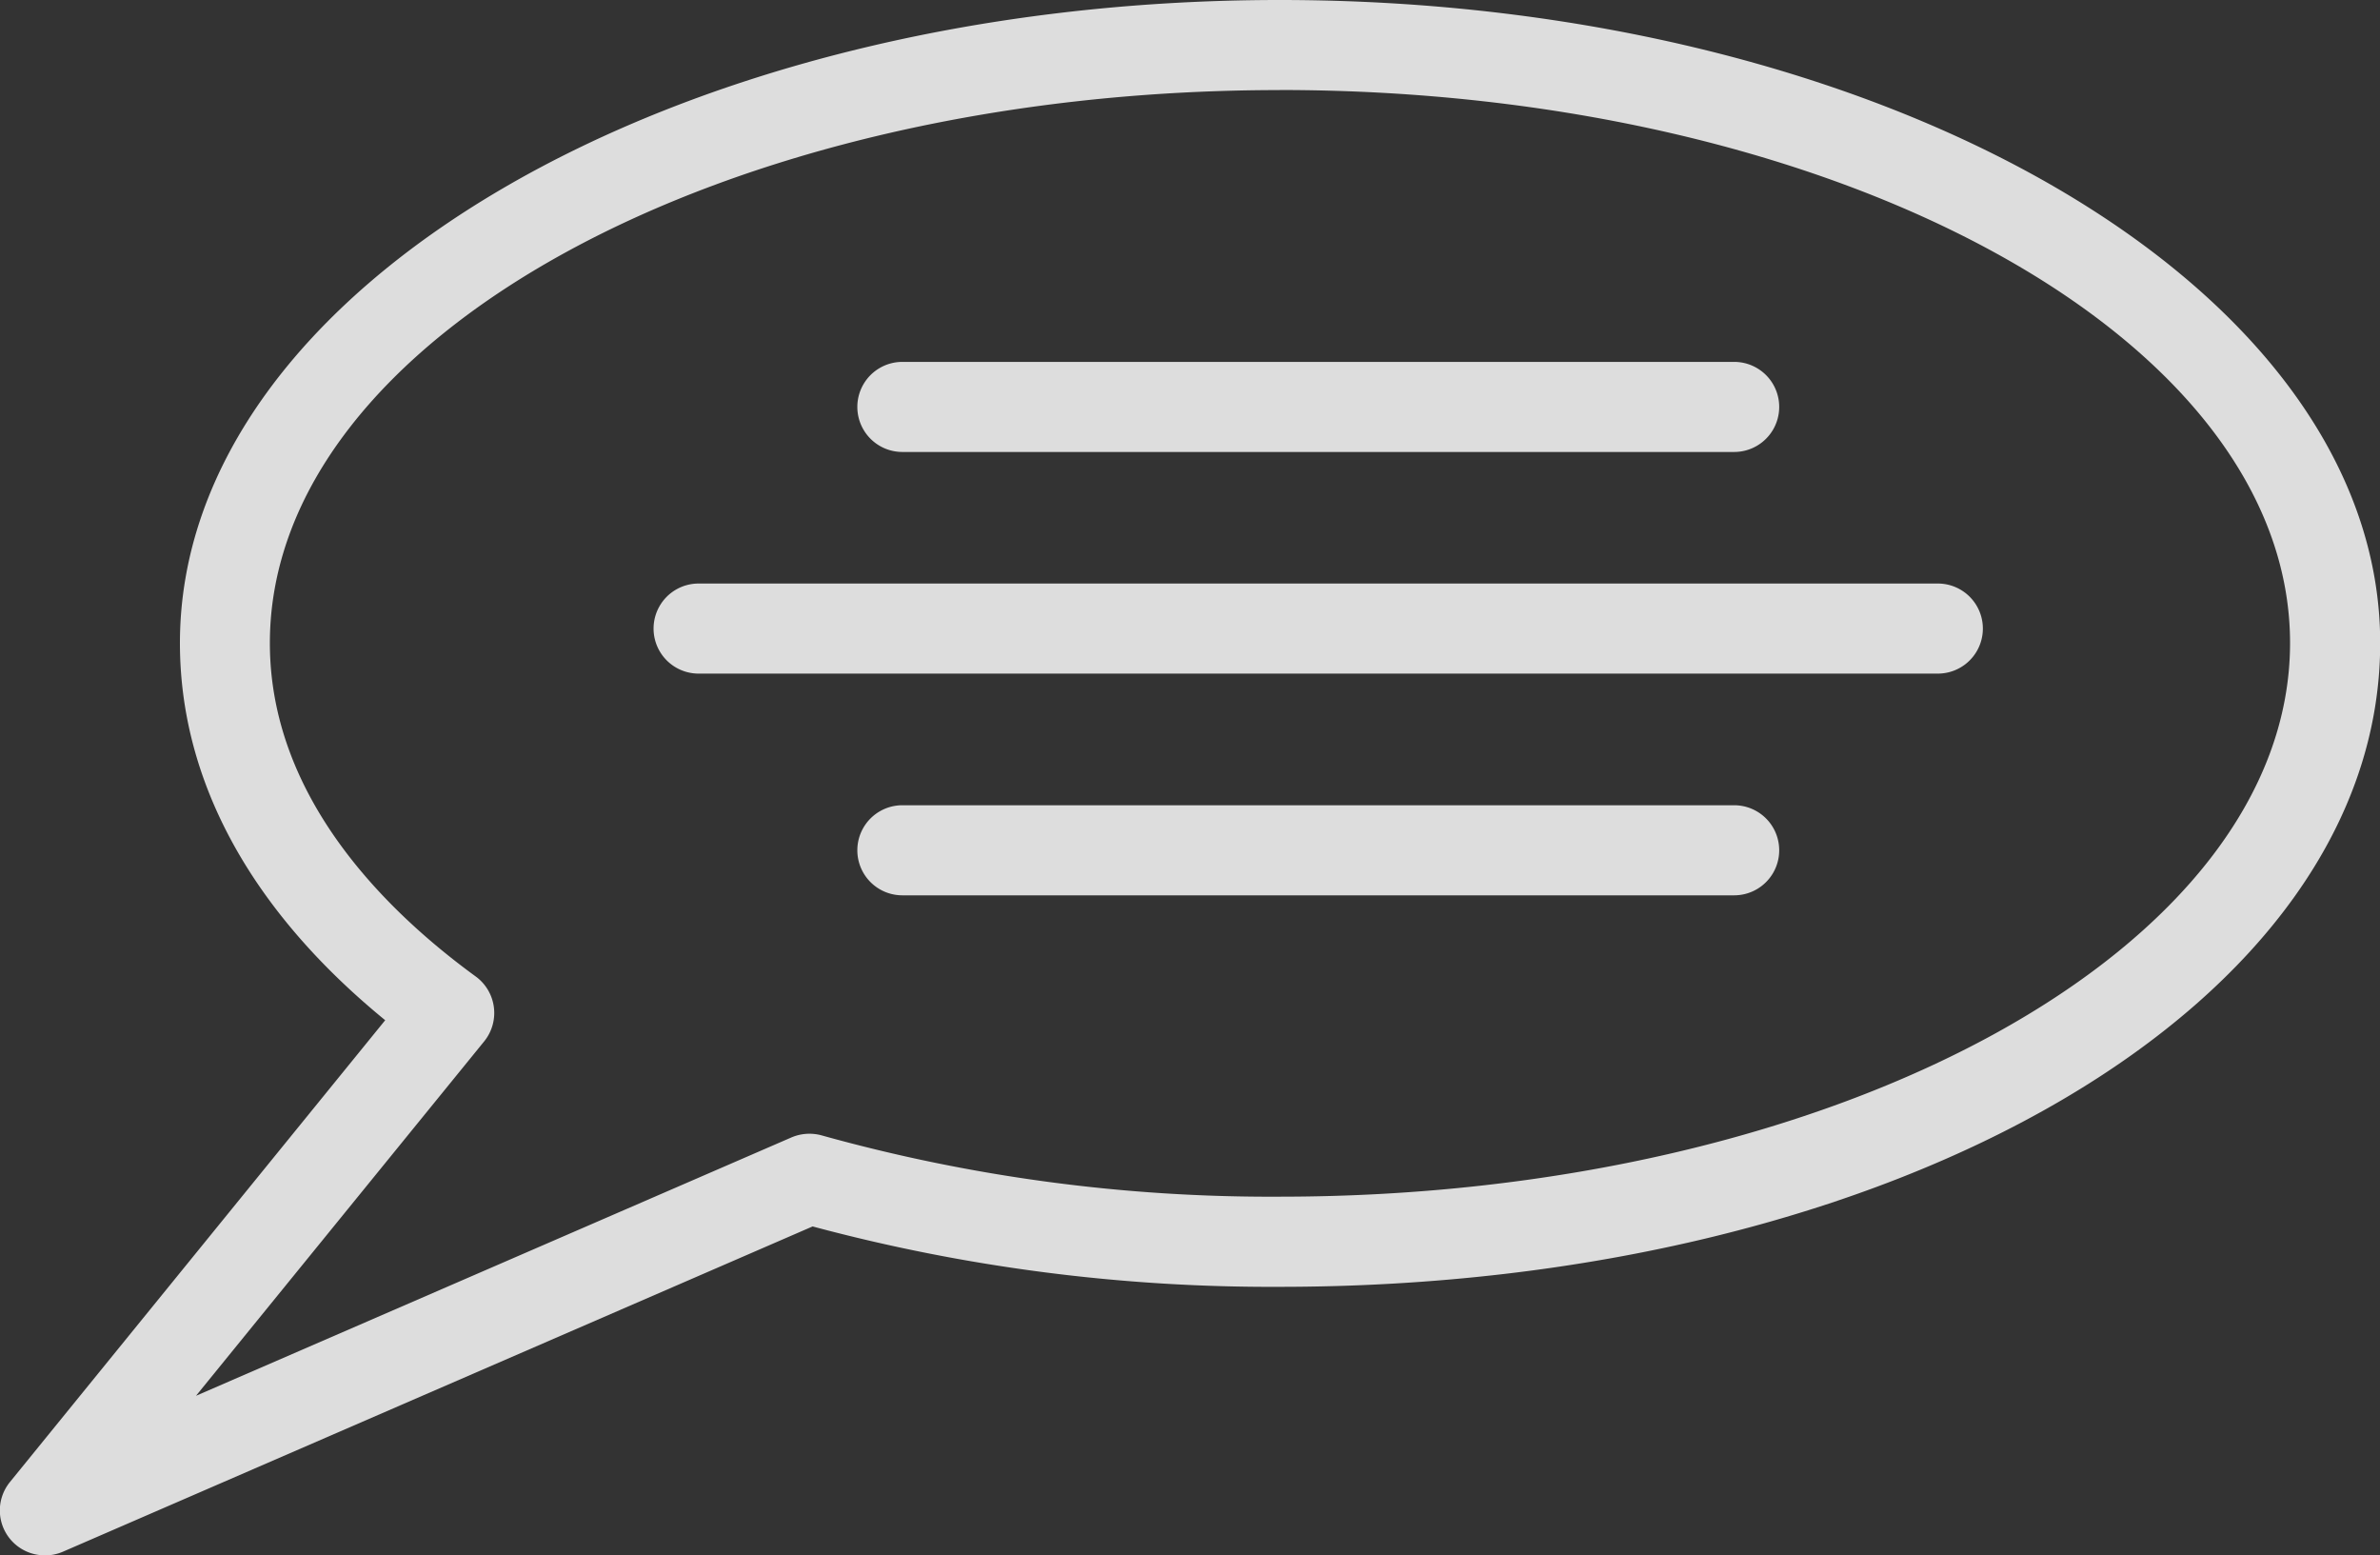 <svg xmlns="http://www.w3.org/2000/svg" width="63.585" height="41.543" viewBox="0 0 63.585 41.543"><rect x="0" y="0" width="63.585" height="41.543" fill="#333333" stroke="none"/><defs><style>.a{opacity:0.829;}.b{fill:#fff;}</style></defs><g class="a" transform="translate(-272.528 -795.828)"><path class="b" d="M306.718,798.234c-14.879,0-26.98,6.625-26.98,14.77,0,4.047,2.992,7.078,5.5,8.906a1.206,1.206,0,0,1,.227,1.731l-7.7,9.468,15.906-6.9a1.228,1.228,0,0,1,.809-.055,44.648,44.648,0,0,0,12.238,1.637c14.883,0,26.992-6.637,26.992-14.789s-12.109-14.77-26.992-14.77ZM273.73,837.371a1.2,1.2,0,0,1-.934-1.961l10.023-12.332c-3.593-2.937-5.484-6.4-5.484-10.074,0-9.469,13.184-17.176,29.383-17.176s29.4,7.7,29.4,17.176c0,9.641-12.914,17.195-29.4,17.195a47.245,47.245,0,0,1-12.48-1.613l-20.027,8.687a1.216,1.216,0,0,1-.48.1Z"/><path class="b" d="M318.859,807.9H296.636a1.2,1.2,0,0,1,0-2.406h22.223a1.2,1.2,0,0,1,0,2.406Z"/><path class="b" d="M318.859,819.742H296.636a1.2,1.2,0,0,1,0-2.406h22.223a1.2,1.2,0,0,1,0,2.406Z"/><path class="b" d="M324.3,813.82H291.192a1.2,1.2,0,0,1,0-2.406H324.3a1.2,1.2,0,0,1,0,2.406Z"/></g></svg>